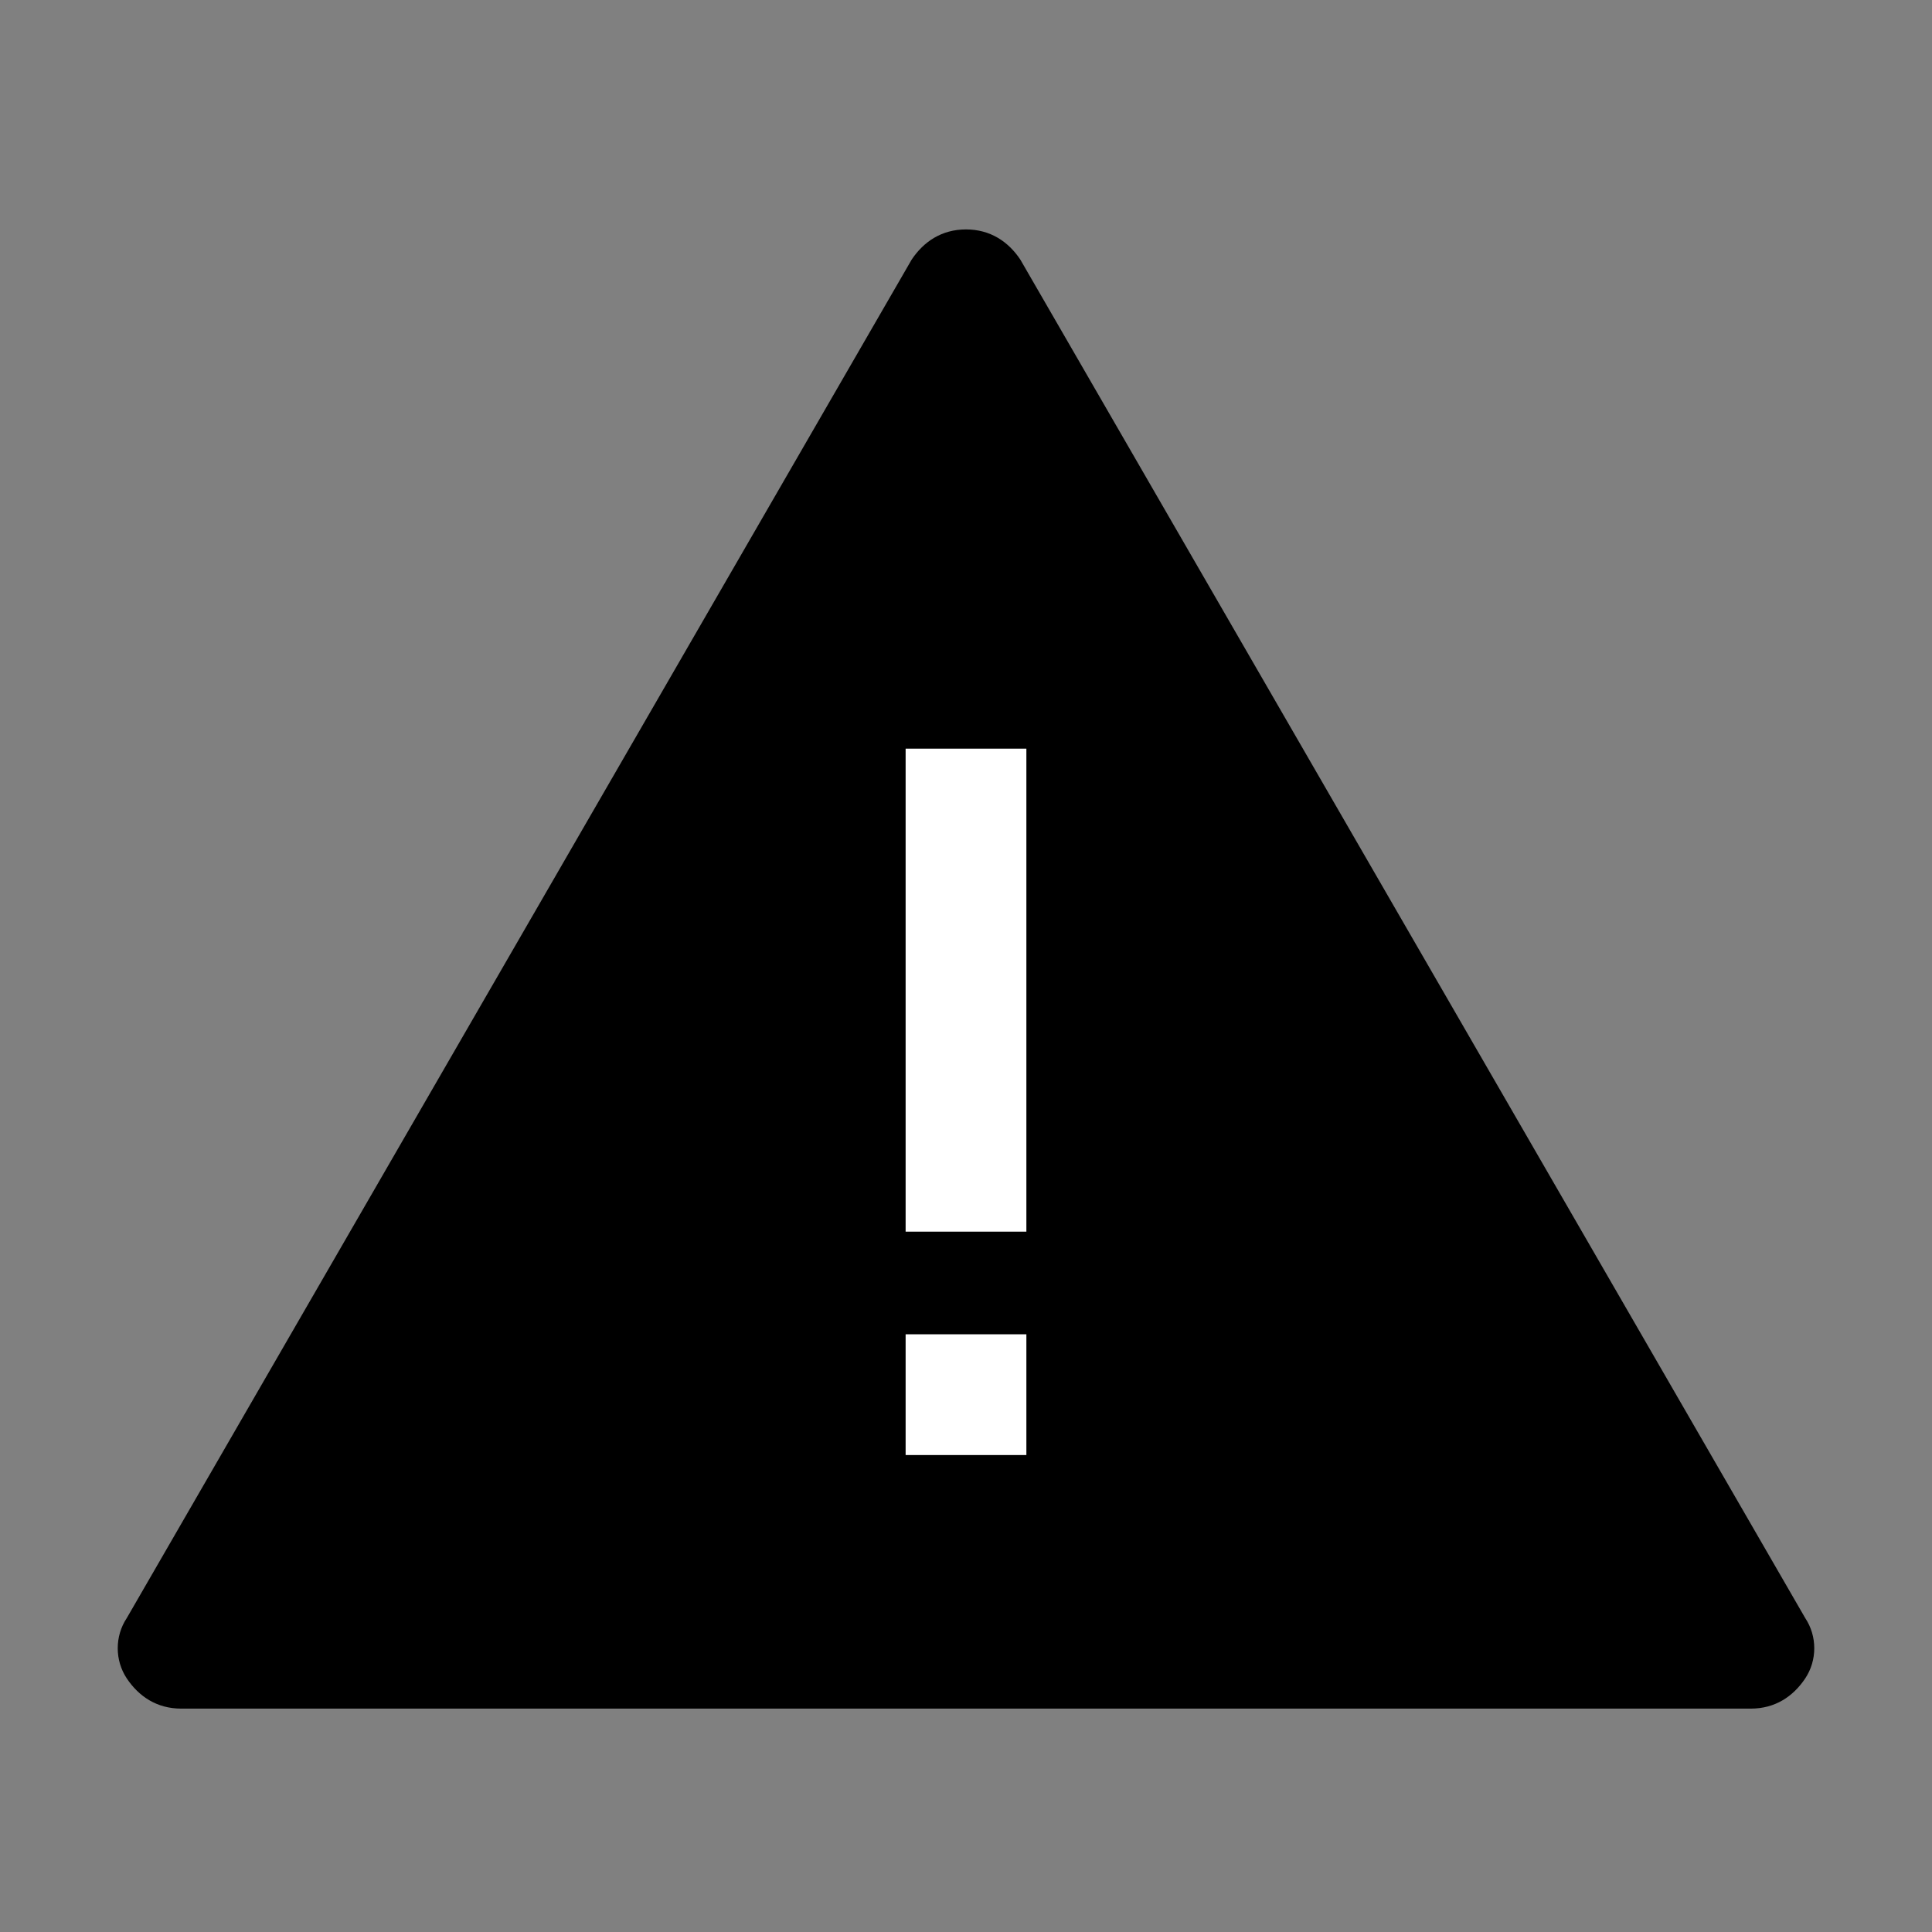 <svg xmlns="http://www.w3.org/2000/svg" viewBox="0 0 32 32" width="32" height="32"><rect x="0" y="0" width="32" height="32" fill="#808080" stroke="none"/><path d="M29 28.3H3c-.4 0-.7-.2-.9-.5s-.2-.7 0-1l13-22.5c.2-.3.5-.5.9-.5s.7.2.9.5l13 22.5c.2.3.2.7 0 1s-.5.5-.9.5"/><path d="M17 24.1h-2v-2h2zm-2-11.7h2v8h-2z" style="fill:#fff"/></svg>
